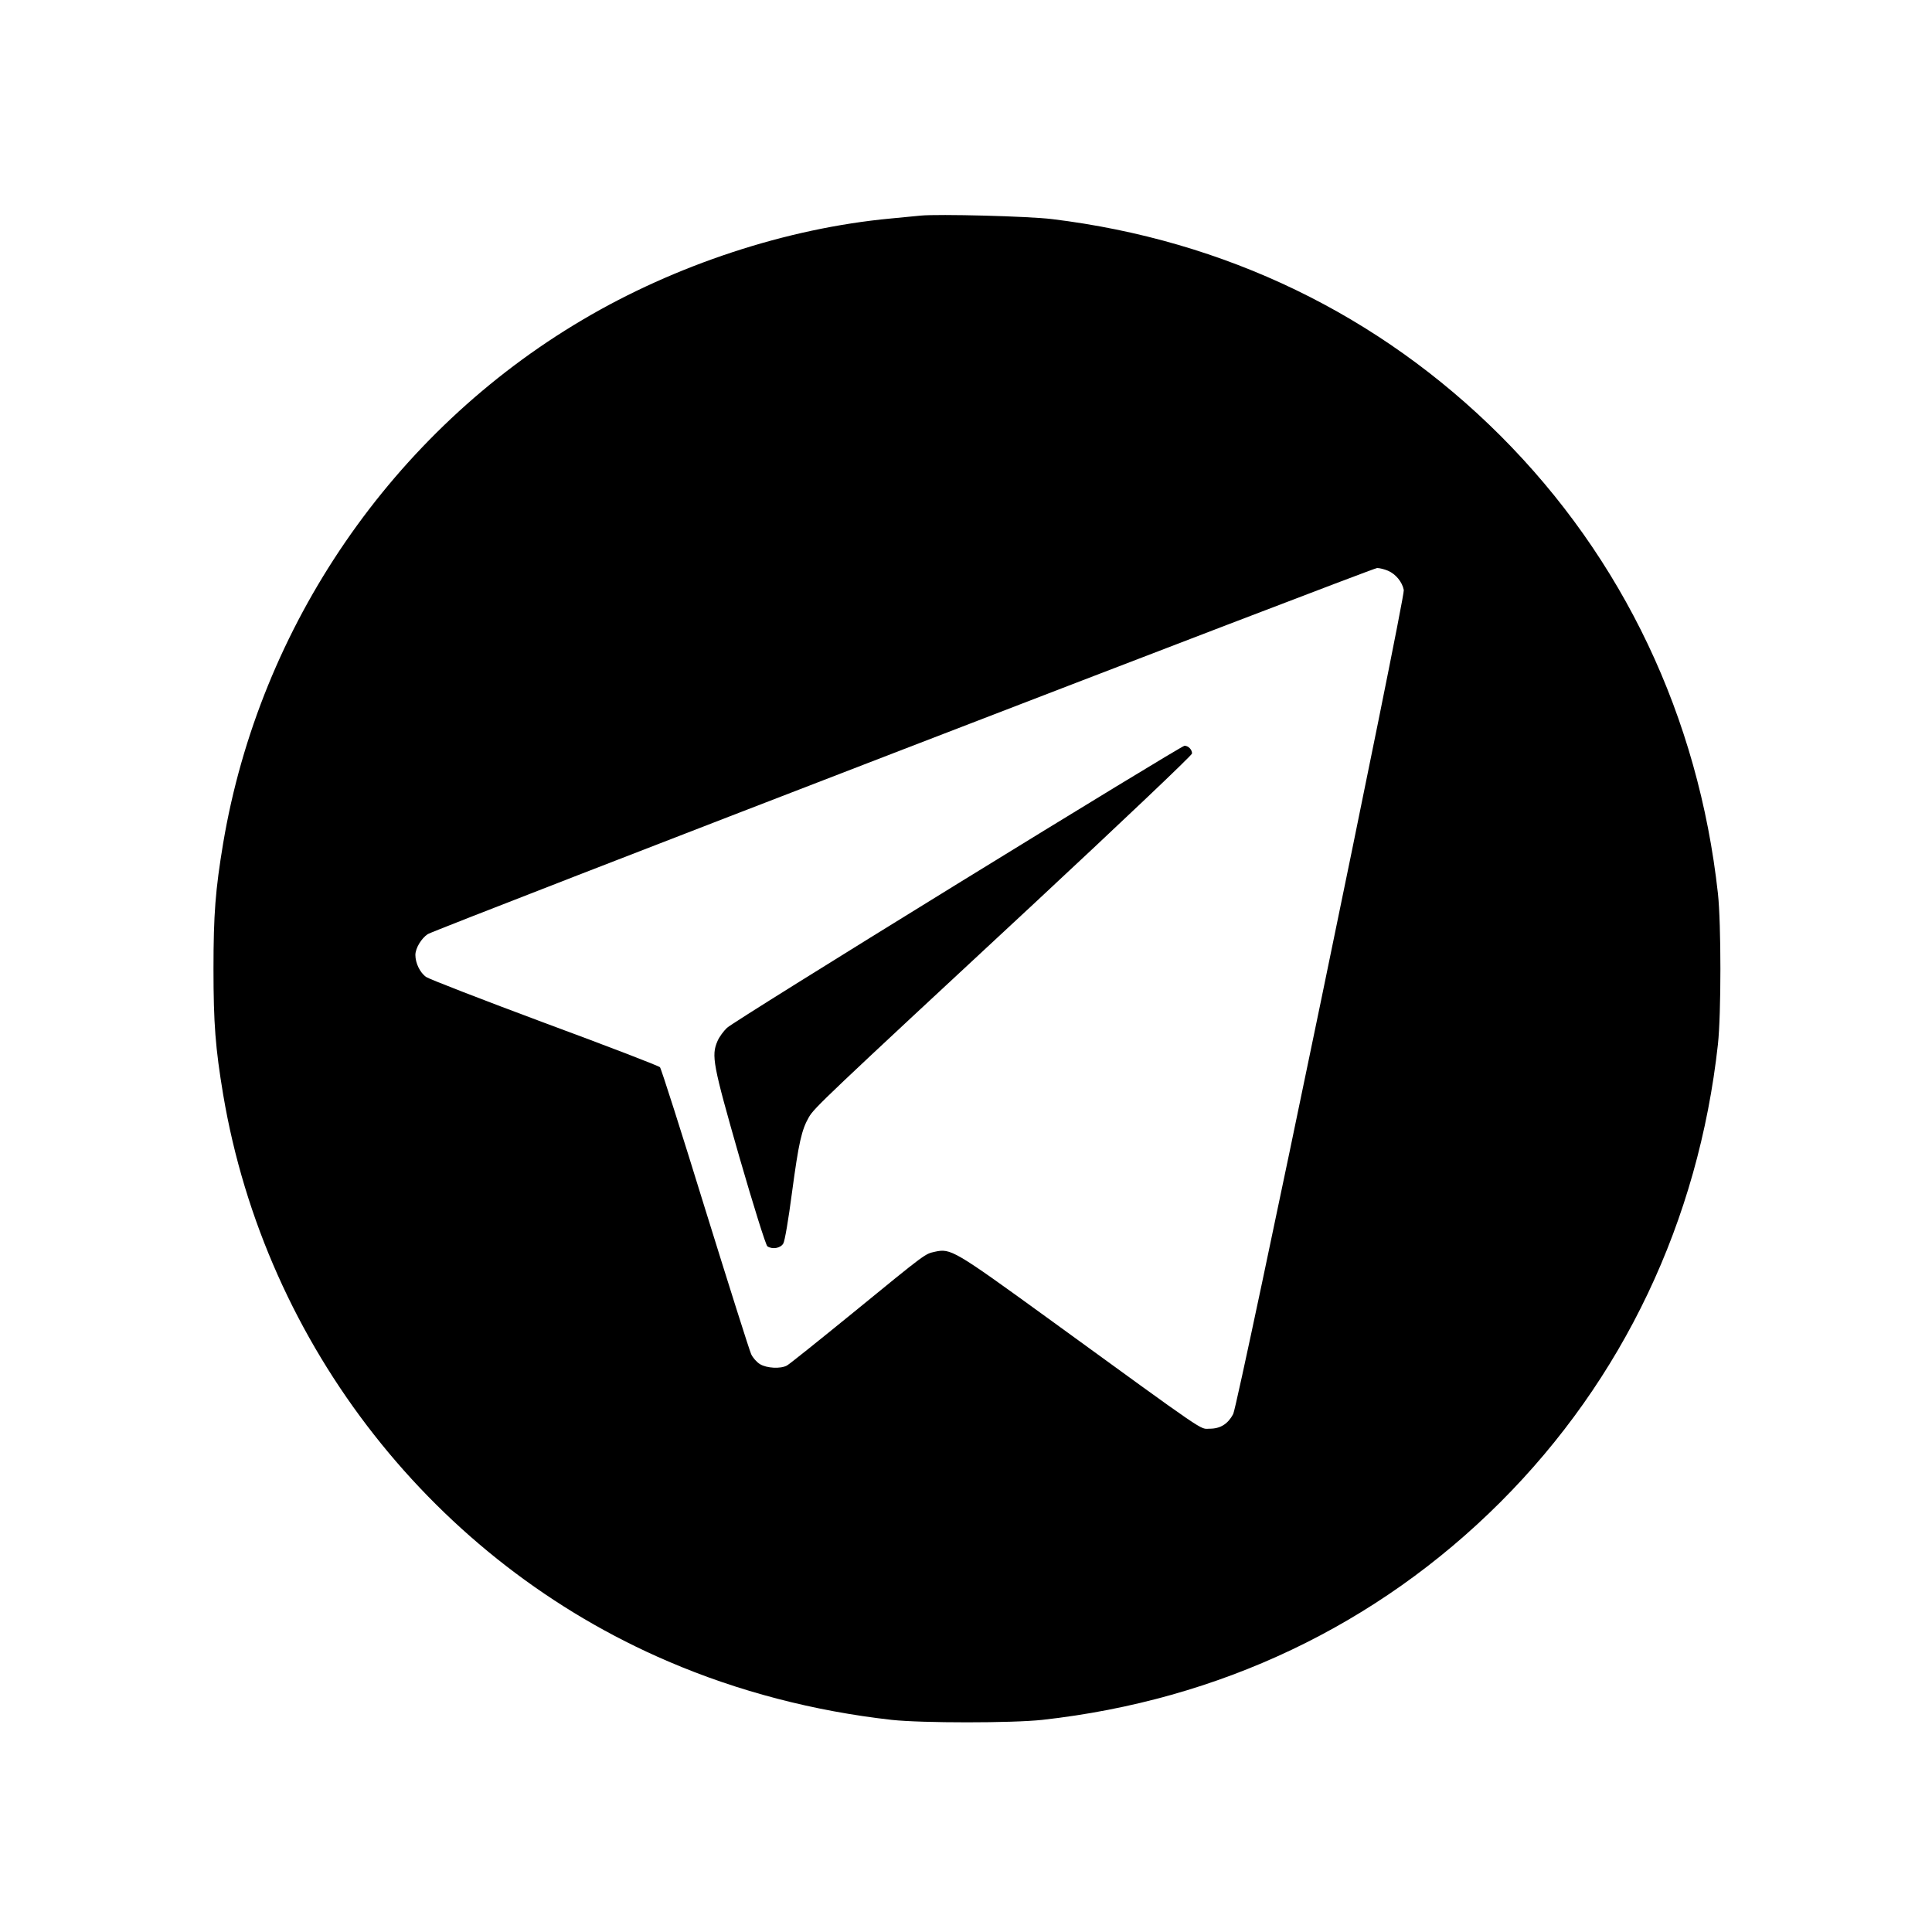 <?xml version="1.0" standalone="no"?>
<!DOCTYPE svg PUBLIC "-//W3C//DTD SVG 20010904//EN"
 "http://www.w3.org/TR/2001/REC-SVG-20010904/DTD/svg10.dtd">
<svg version="1.0" xmlns="http://www.w3.org/2000/svg"
 width="1000pt" height="1000pt" viewBox="0 0 1000 1000"
 preserveAspectRatio="xMidYMid meet">
<g transform="translate(0,1000) scale(0.1,-0.1)"
fill="#000000" stroke="none">
<path d="M4765 8884 c-22 -2 -92 -9 -155 -15 -537 -50 -1115 -240 -1596 -525
-982 -580 -1670 -1583 -1859 -2709 -40 -240 -50 -367 -50 -650 0 -283 10 -410
50 -650 219 -1301 1096 -2418 2305 -2935 361 -155 754 -257 1155 -302 157 -17
623 -17 780 0 917 102 1732 489 2371 1127 635 635 1025 1455 1126 2370 17 157
17 623 0 780 -101 915 -491 1735 -1126 2370 -628 627 -1425 1012 -2321 1121
-122 15 -588 27 -680 18z m2419 -1838 c40 -17 74 -58 82 -100 7 -41 -857
-4214 -883 -4265 -27 -51 -66 -76 -122 -76 -53 0 8 -42 -840 574 -484 351
-500 360 -582 342 -52 -12 -40 -2 -424 -316 -177 -144 -330 -267 -342 -273
-33 -18 -104 -14 -139 7 -17 10 -38 34 -46 52 -9 19 -116 358 -239 754 -122
396 -227 725 -233 731 -6 7 -274 110 -596 229 -322 120 -598 227 -614 238 -32
22 -56 72 -56 114 0 35 31 86 64 108 37 24 4887 1894 4914 1895 12 0 37 -6 56
-14z"/>
<path d="M4955 5425 c-638 -393 -1175 -728 -1192 -745 -18 -17 -40 -47 -49
-68 -33 -76 -25 -119 113 -601 72 -249 137 -457 145 -462 26 -17 67 -10 82 14
8 12 27 125 45 262 35 261 50 327 88 393 29 49 73 91 1166 1106 449 418 817
767 817 776 0 20 -19 40 -39 40 -9 0 -538 -322 -1176 -715z"/>
</g>
</svg>
